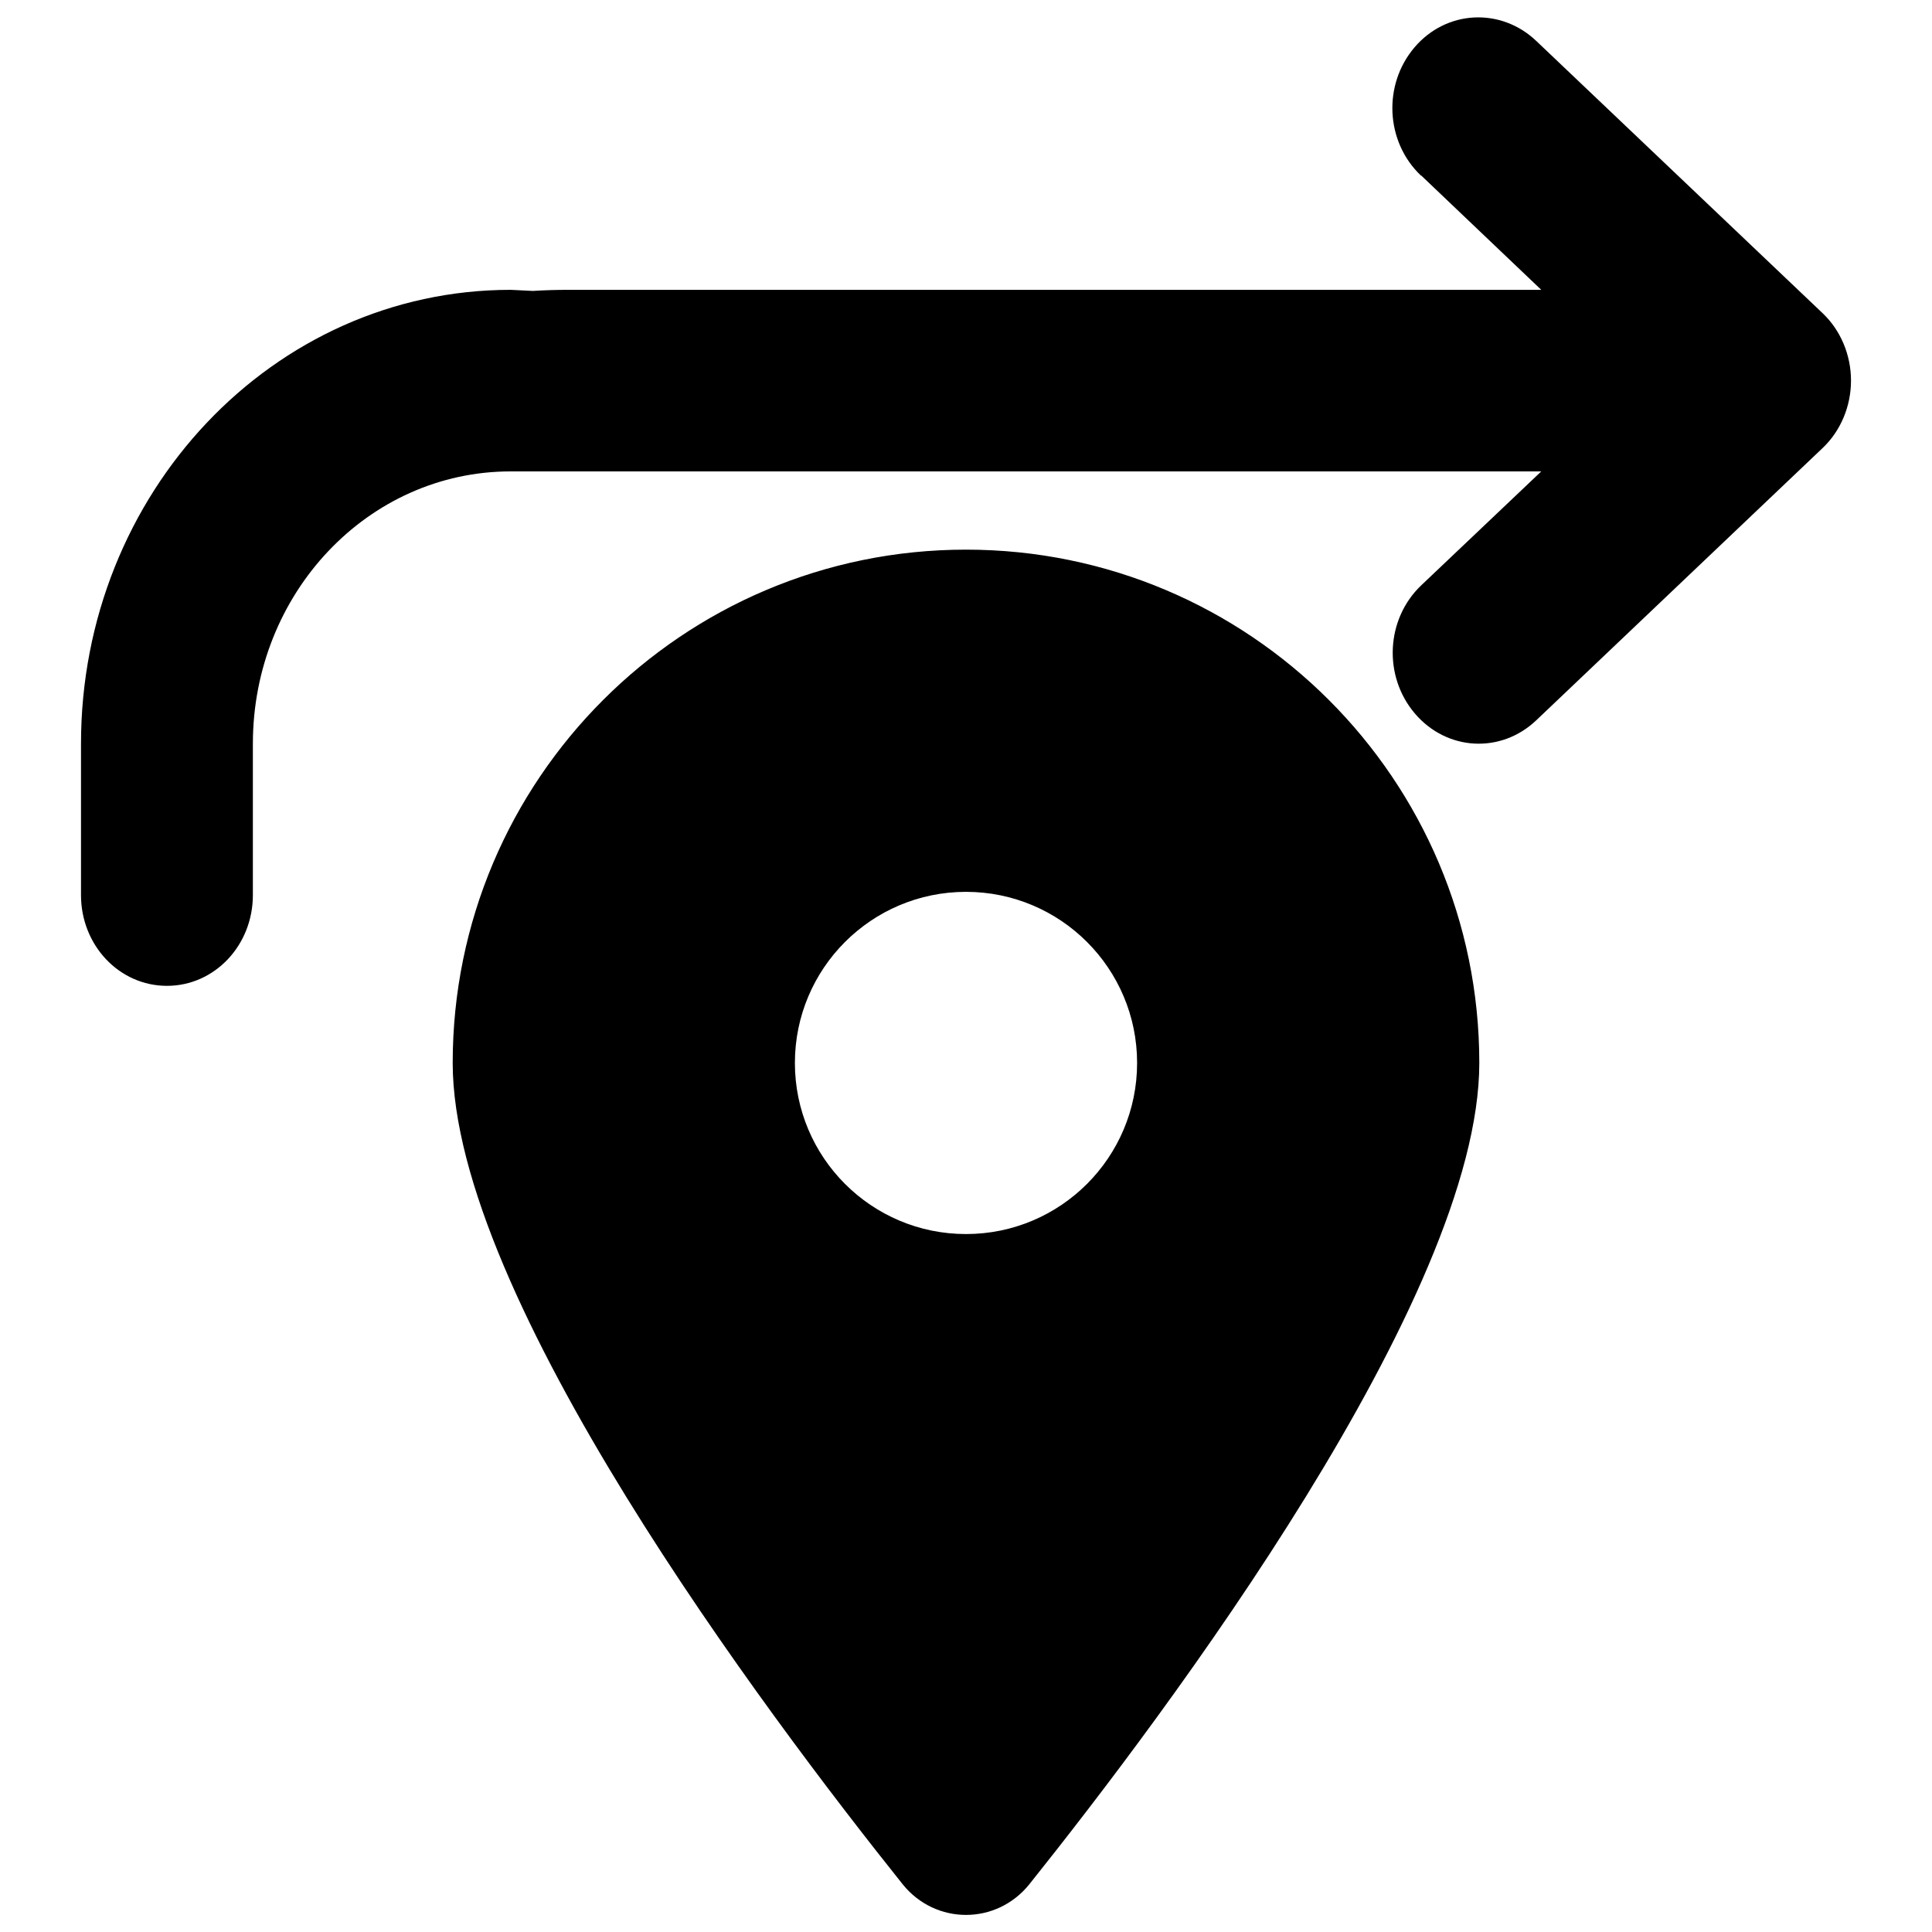 <svg xmlns="http://www.w3.org/2000/svg" xmlns:xlink="http://www.w3.org/1999/xlink" width="640" height="640" viewBox="0 0 640 640" xml:space="preserve"><desc>Created with Fabric.js 5.3.0</desc><defs></defs><g transform="matrix(-1 0 0 1 320 320.048)" id="8i5mtTwoBUNS86UQaF55P"><path style="stroke: none; stroke-width: 1; stroke-dasharray: none; stroke-linecap: butt; stroke-dashoffset: 0; stroke-linejoin: miter; stroke-miterlimit: 4; fill: rgb(0,0,0); fill-rule: nonzero; opacity: 1;" transform=" translate(-293.168, -314.292)" d="M 314.157 618.422 C 303.264 631.972 283.072 631.972 272.179 618.422 C 226.747 561.565 123.129 423.762 123.129 346.359 C 123.129 252.484 199.293 176.32 293.168 176.32 C 387.044 176.32 463.207 252.484 463.207 346.359 C 463.207 423.762 359.59 561.565 314.157 618.422 z M 236.489 346.359 C 236.489 377.663 261.865 403.039 293.168 403.039 C 324.472 403.039 349.848 377.663 349.848 346.359 C 349.848 315.056 324.472 289.68 293.168 289.68 C 261.865 289.68 236.489 315.056 236.489 346.359 z M 142.341 52.414 L 102.604 90.256 L 424.985 90.256 C 428.924 90.256 432.813 90.376 436.649 90.614 L 443.996 90.256 C 522.639 90.256 586.336 157.545 586.336 240.622 L 586.336 290.744 C 586.336 307.41 573.644 320.817 557.868 320.817 C 542.092 320.817 529.4 307.41 529.4 290.744 L 529.4 240.622 C 529.4 190.765 491.227 150.425 444.036 150.402 L 102.604 150.402 L 142.341 188.119 C 154.084 199.271 155.033 218.192 144.476 230.598 C 133.919 243.003 116.008 244.005 104.264 232.853 L 9.371 142.633 C 3.44 136.995 -1.2434497875801753e-14 128.85 -1.2434497875801753e-14 120.329 C -1.2434497875801753e-14 111.808 3.44 103.663 9.371 98.025 L 104.264 7.805 C 116.008 -3.347 134.037 -2.47 144.594 9.935 C 155.151 22.34 154.202 41.261 142.459 52.414 z" stroke-linecap="round"></path></g></svg>